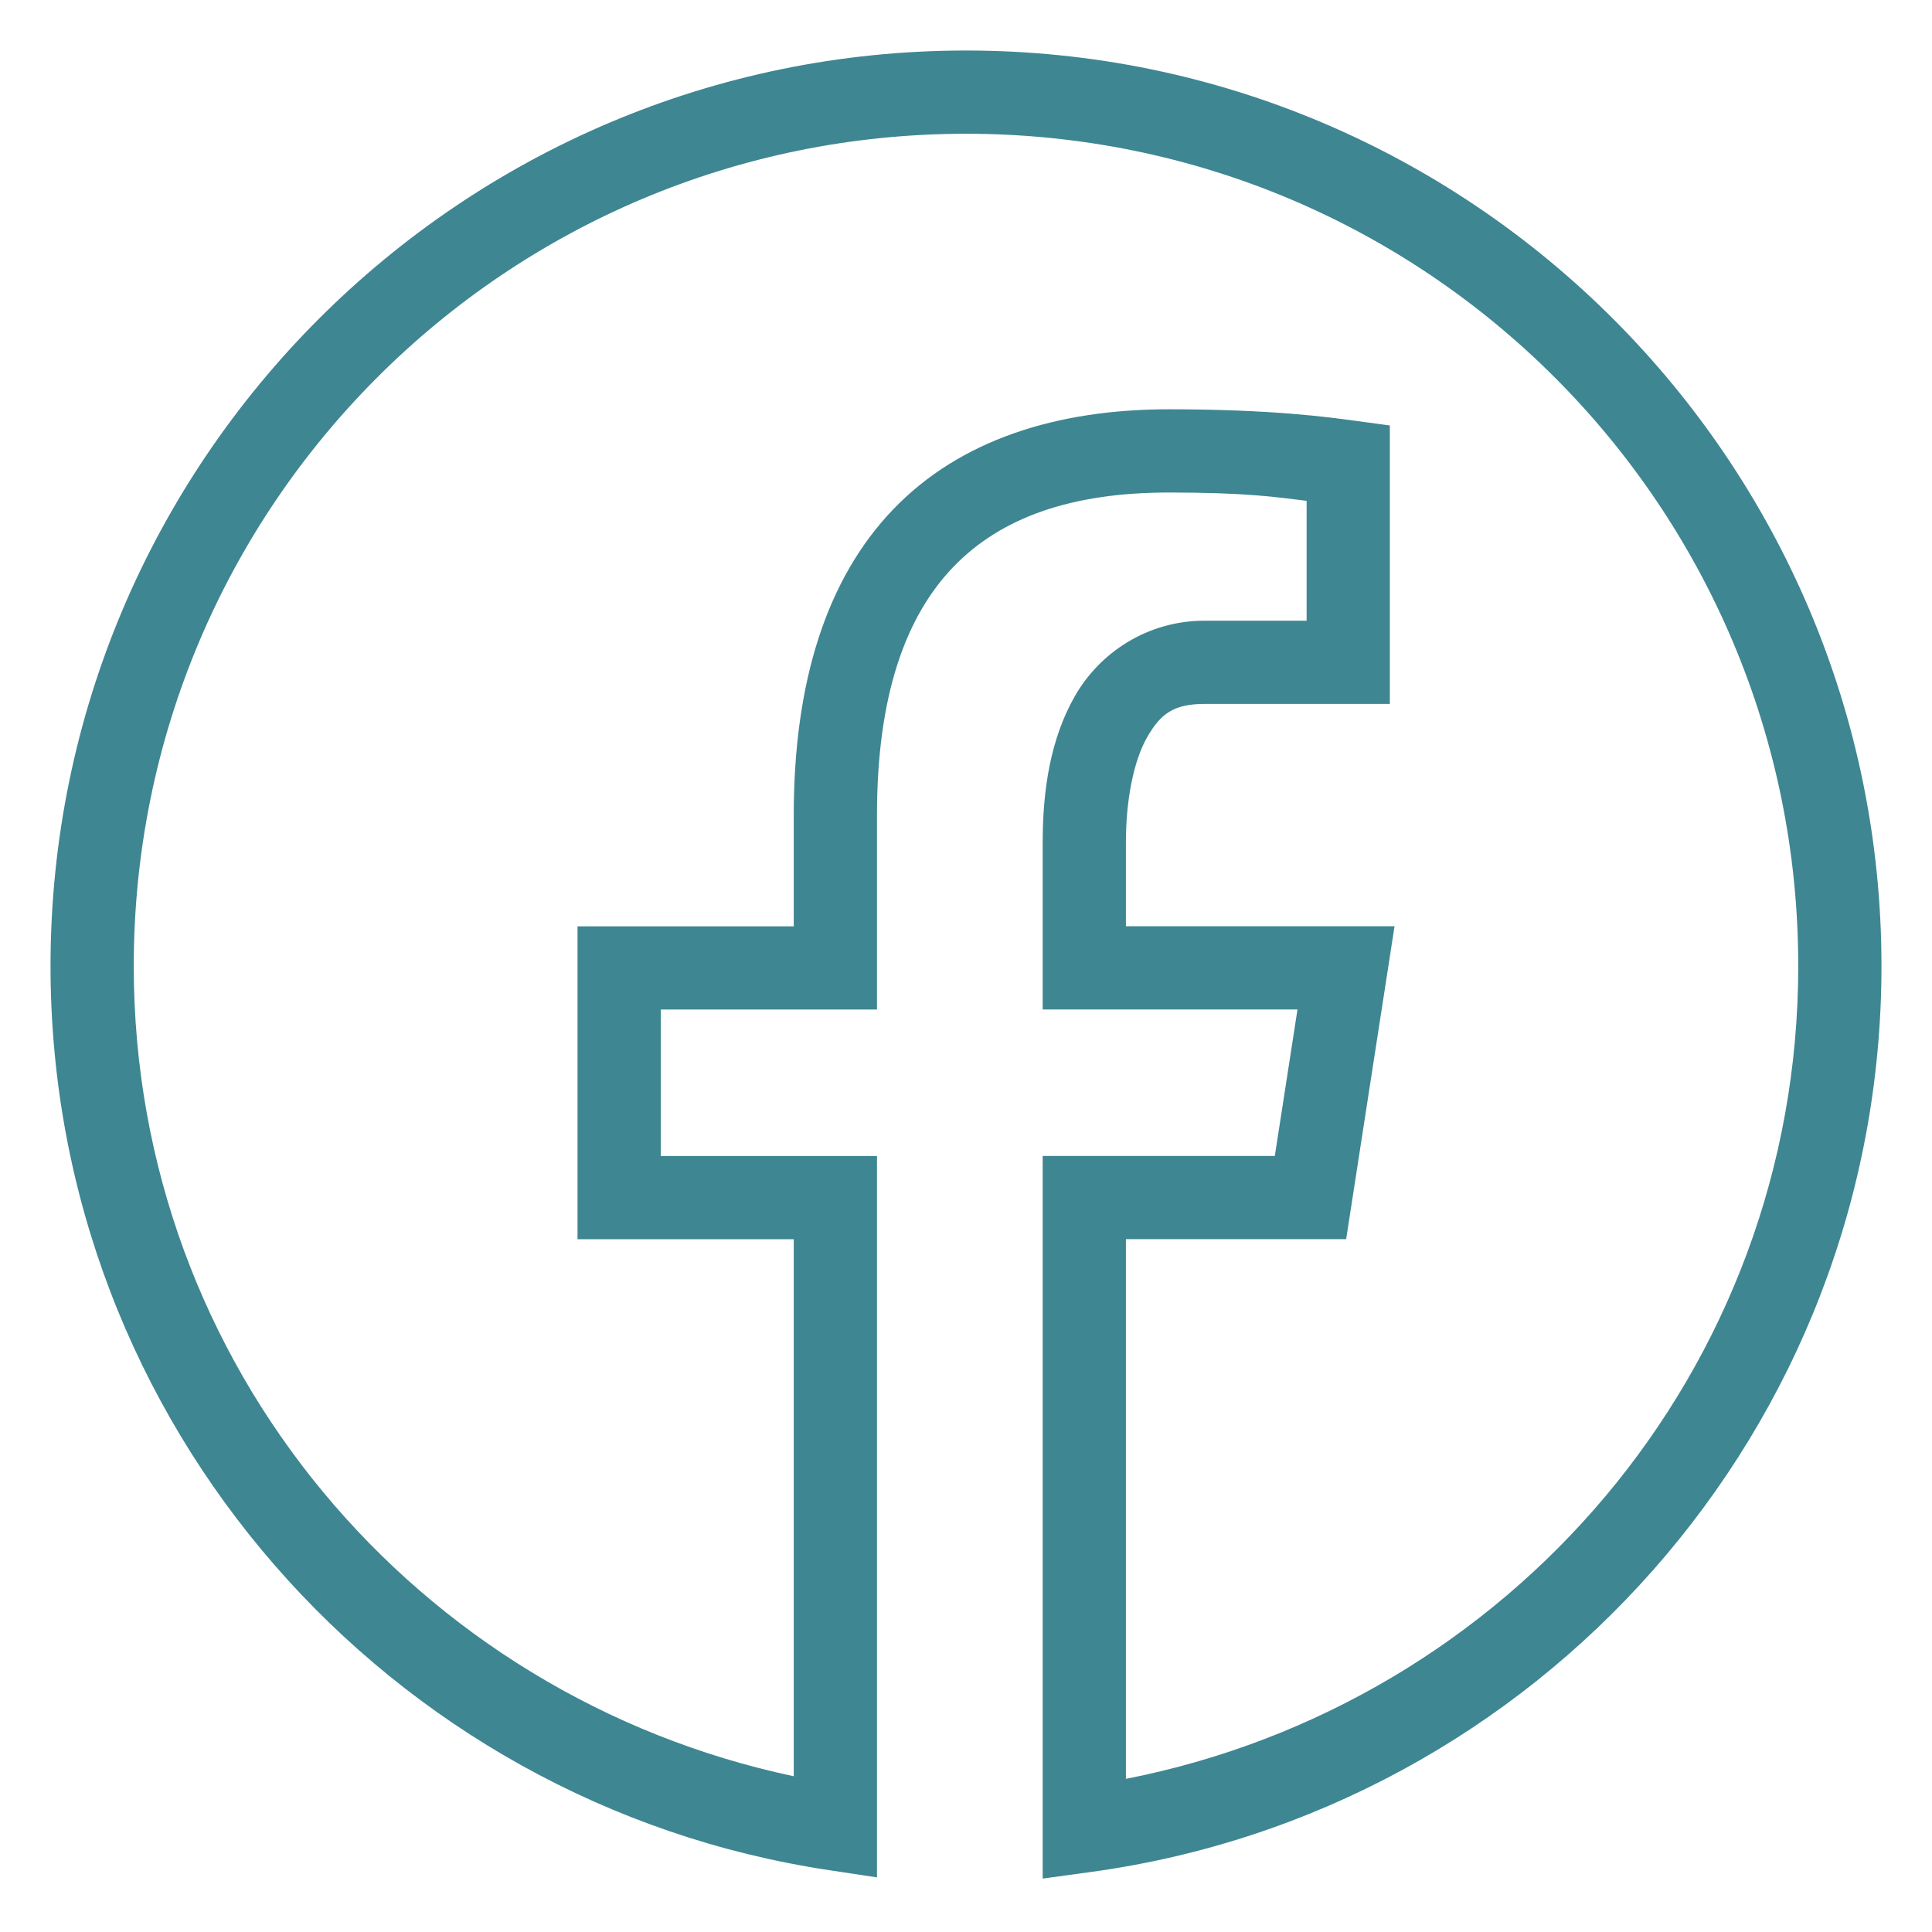 <svg width="26" height="26" viewBox="0 0 26 26" fill="none" xmlns="http://www.w3.org/2000/svg">
<path d="M13 0.68C6.202 0.68 0.68 6.203 0.68 13C0.68 19.171 5.231 24.278 11.159 25.168L11.802 25.265V15.557H8.892V13.586H11.802V10.969C11.802 9.357 12.189 8.296 12.829 7.63C13.47 6.964 14.416 6.628 15.732 6.628C16.785 6.628 17.194 6.692 17.584 6.74V8.353H16.213C15.436 8.353 14.798 8.787 14.467 9.365C14.136 9.942 14.032 10.632 14.032 11.335V13.585H17.461L17.156 15.556H14.032V25.281L14.668 25.194C20.68 24.379 25.32 19.231 25.32 13C25.32 6.203 19.797 0.68 13 0.68ZM13 1.8C19.192 1.8 24.2 6.808 24.2 13C24.2 18.449 20.3 22.93 15.152 23.939V16.676H18.116L18.767 12.465H15.152V11.335C15.152 10.755 15.259 10.234 15.438 9.921C15.617 9.609 15.79 9.473 16.213 9.473H18.704V5.726L18.218 5.66C17.882 5.615 17.116 5.508 15.732 5.508C14.218 5.508 12.919 5.92 12.022 6.853C11.125 7.786 10.682 9.175 10.682 10.969V12.466H7.772V16.677H10.682V23.904C5.617 22.831 1.8 18.39 1.8 13C1.8 6.808 6.808 1.8 13 1.8Z" fill="#3e8692"/>
</svg>
